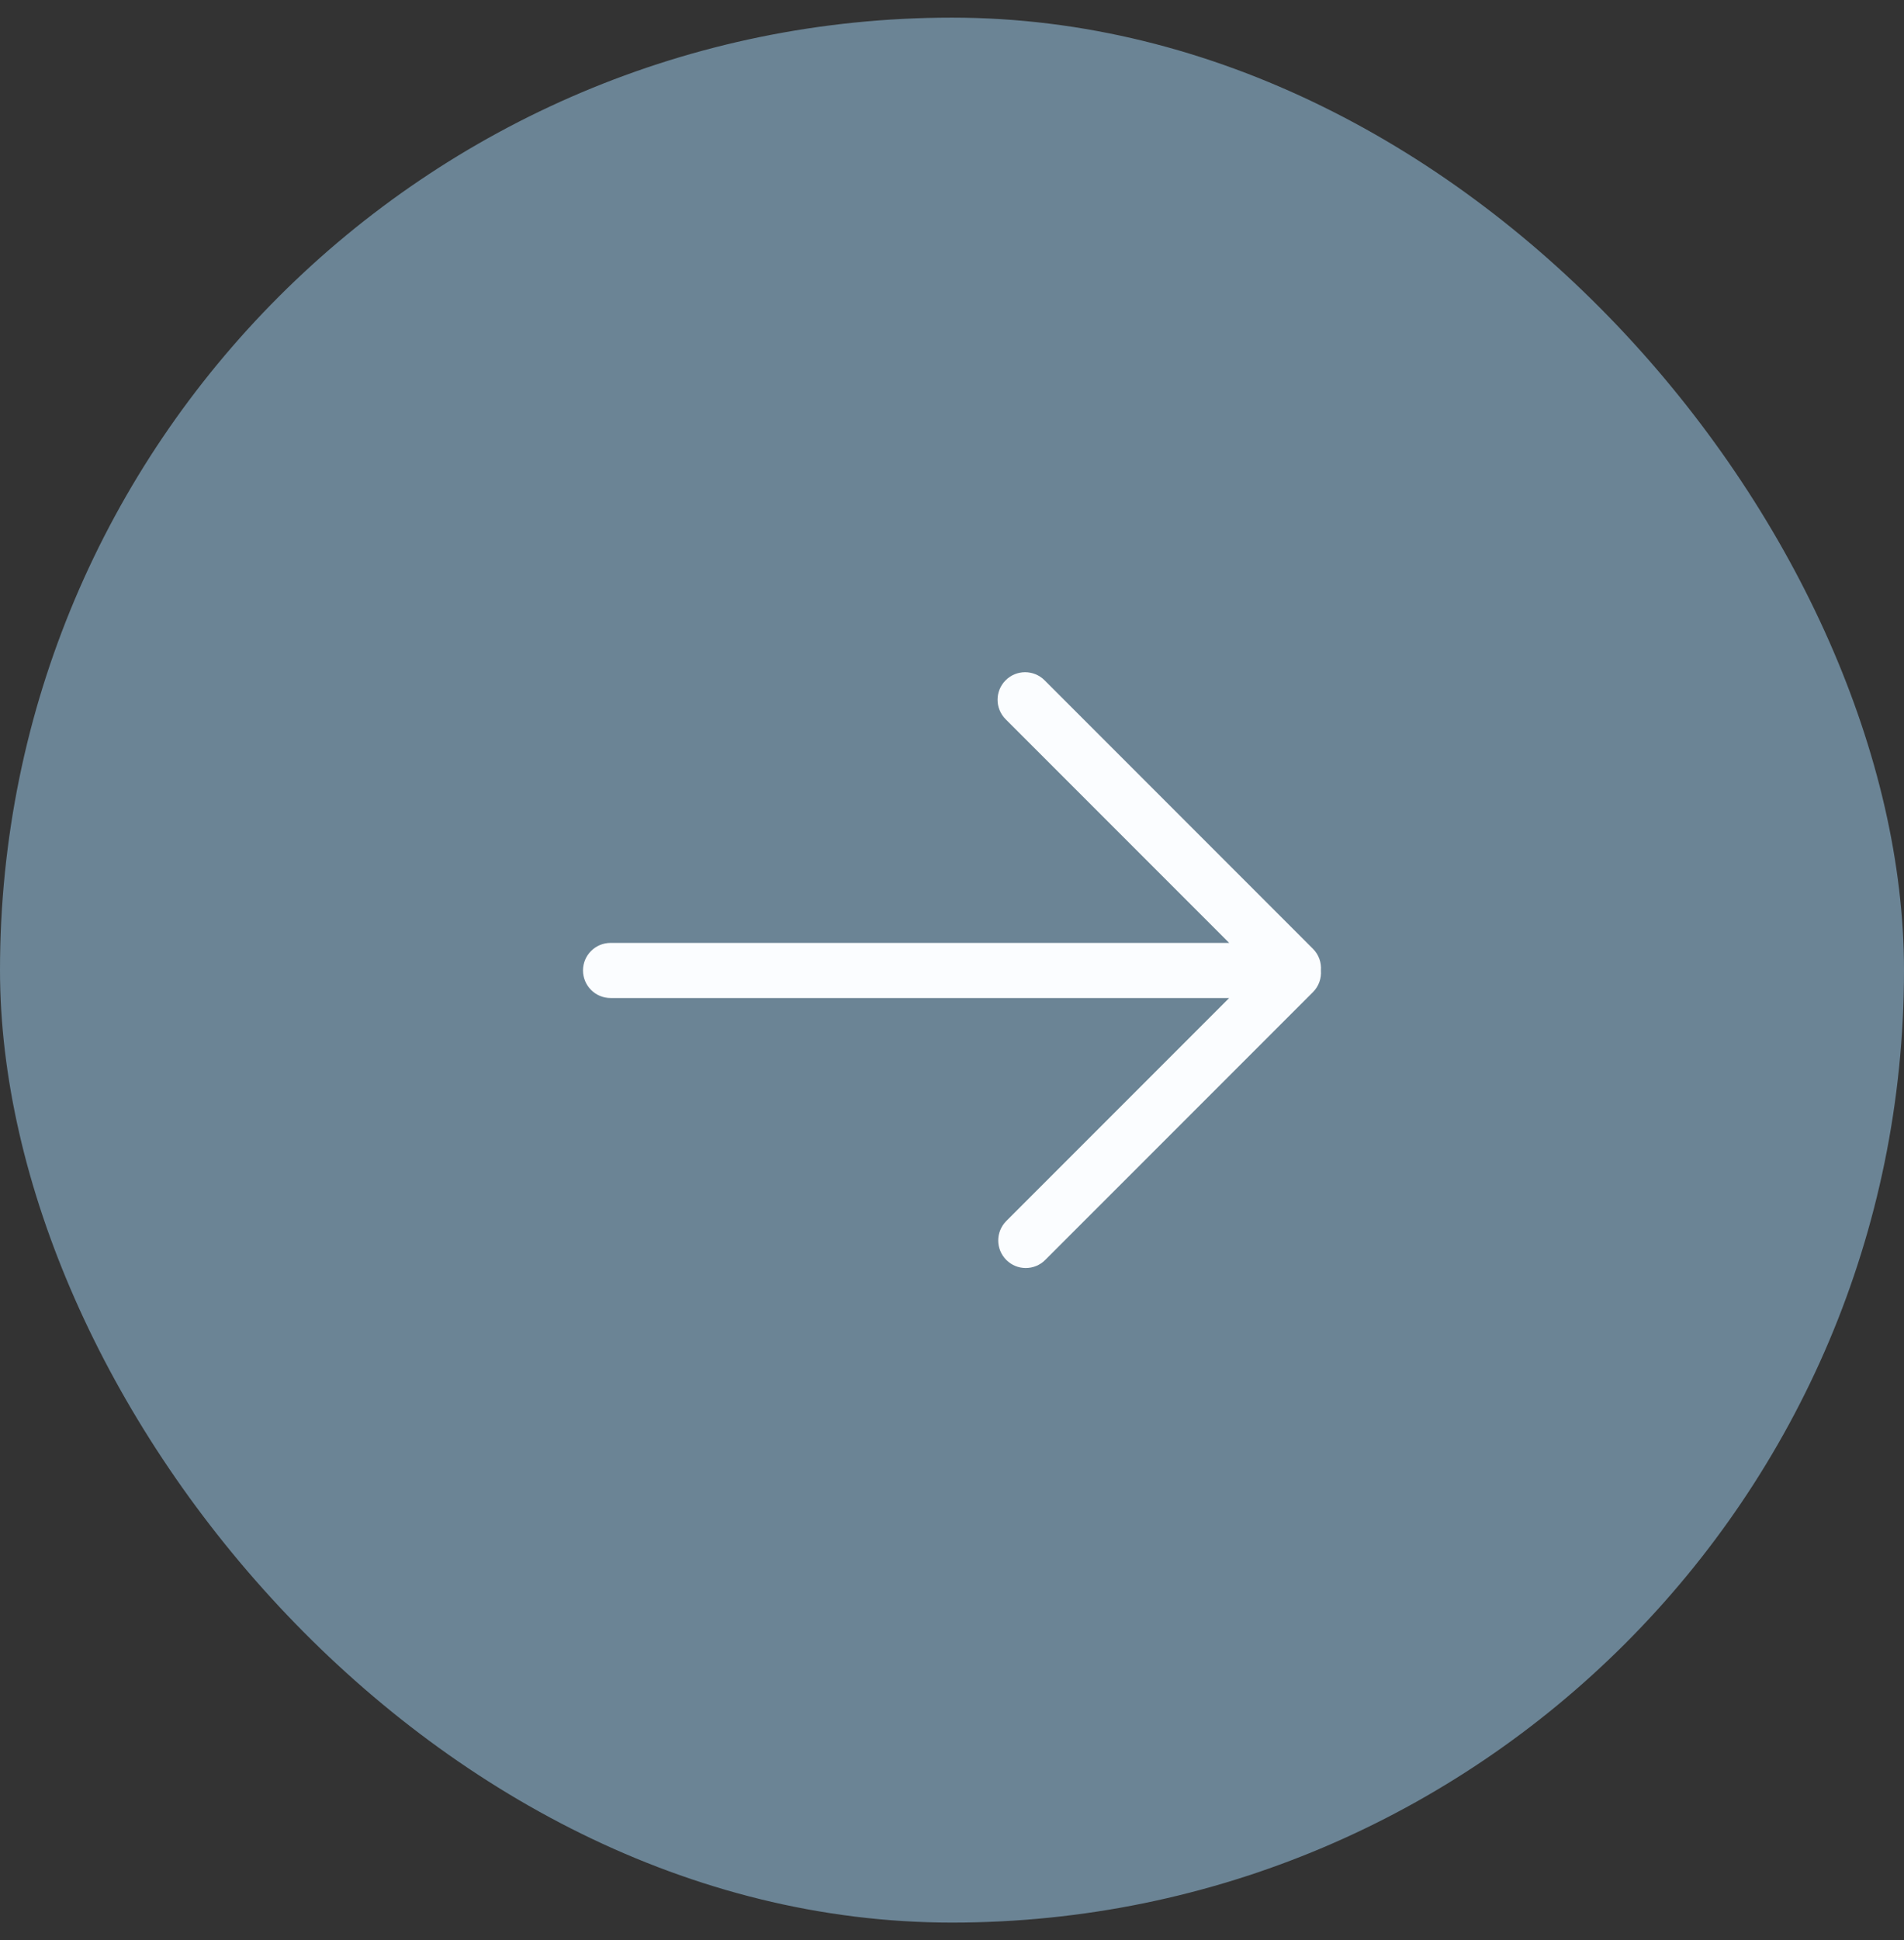 <?xml version="1.0" encoding="UTF-8"?> <svg xmlns="http://www.w3.org/2000/svg" width="54" height="55" viewBox="0 0 54 55" fill="none"><rect x="0" y="0" width="54" height="55" fill="#333333" stroke="none"/><rect y="0.5" width="54" height="54" rx="27" fill="#6B8495"></rect><path d="M28.521 19.284C28.826 18.979 29.32 18.979 29.625 19.284L37.239 26.898C37.407 27.066 37.479 27.29 37.463 27.509C37.479 27.729 37.407 27.954 37.239 28.122L29.644 35.716C29.339 36.021 28.845 36.021 28.54 35.716C28.235 35.411 28.235 34.917 28.54 34.612L34.861 28.291H17.316C16.885 28.291 16.535 27.941 16.535 27.509C16.535 27.078 16.885 26.729 17.316 26.729H34.862L28.521 20.388C28.216 20.083 28.216 19.589 28.521 19.284Z" fill="#FBFDFF"></path></svg> 